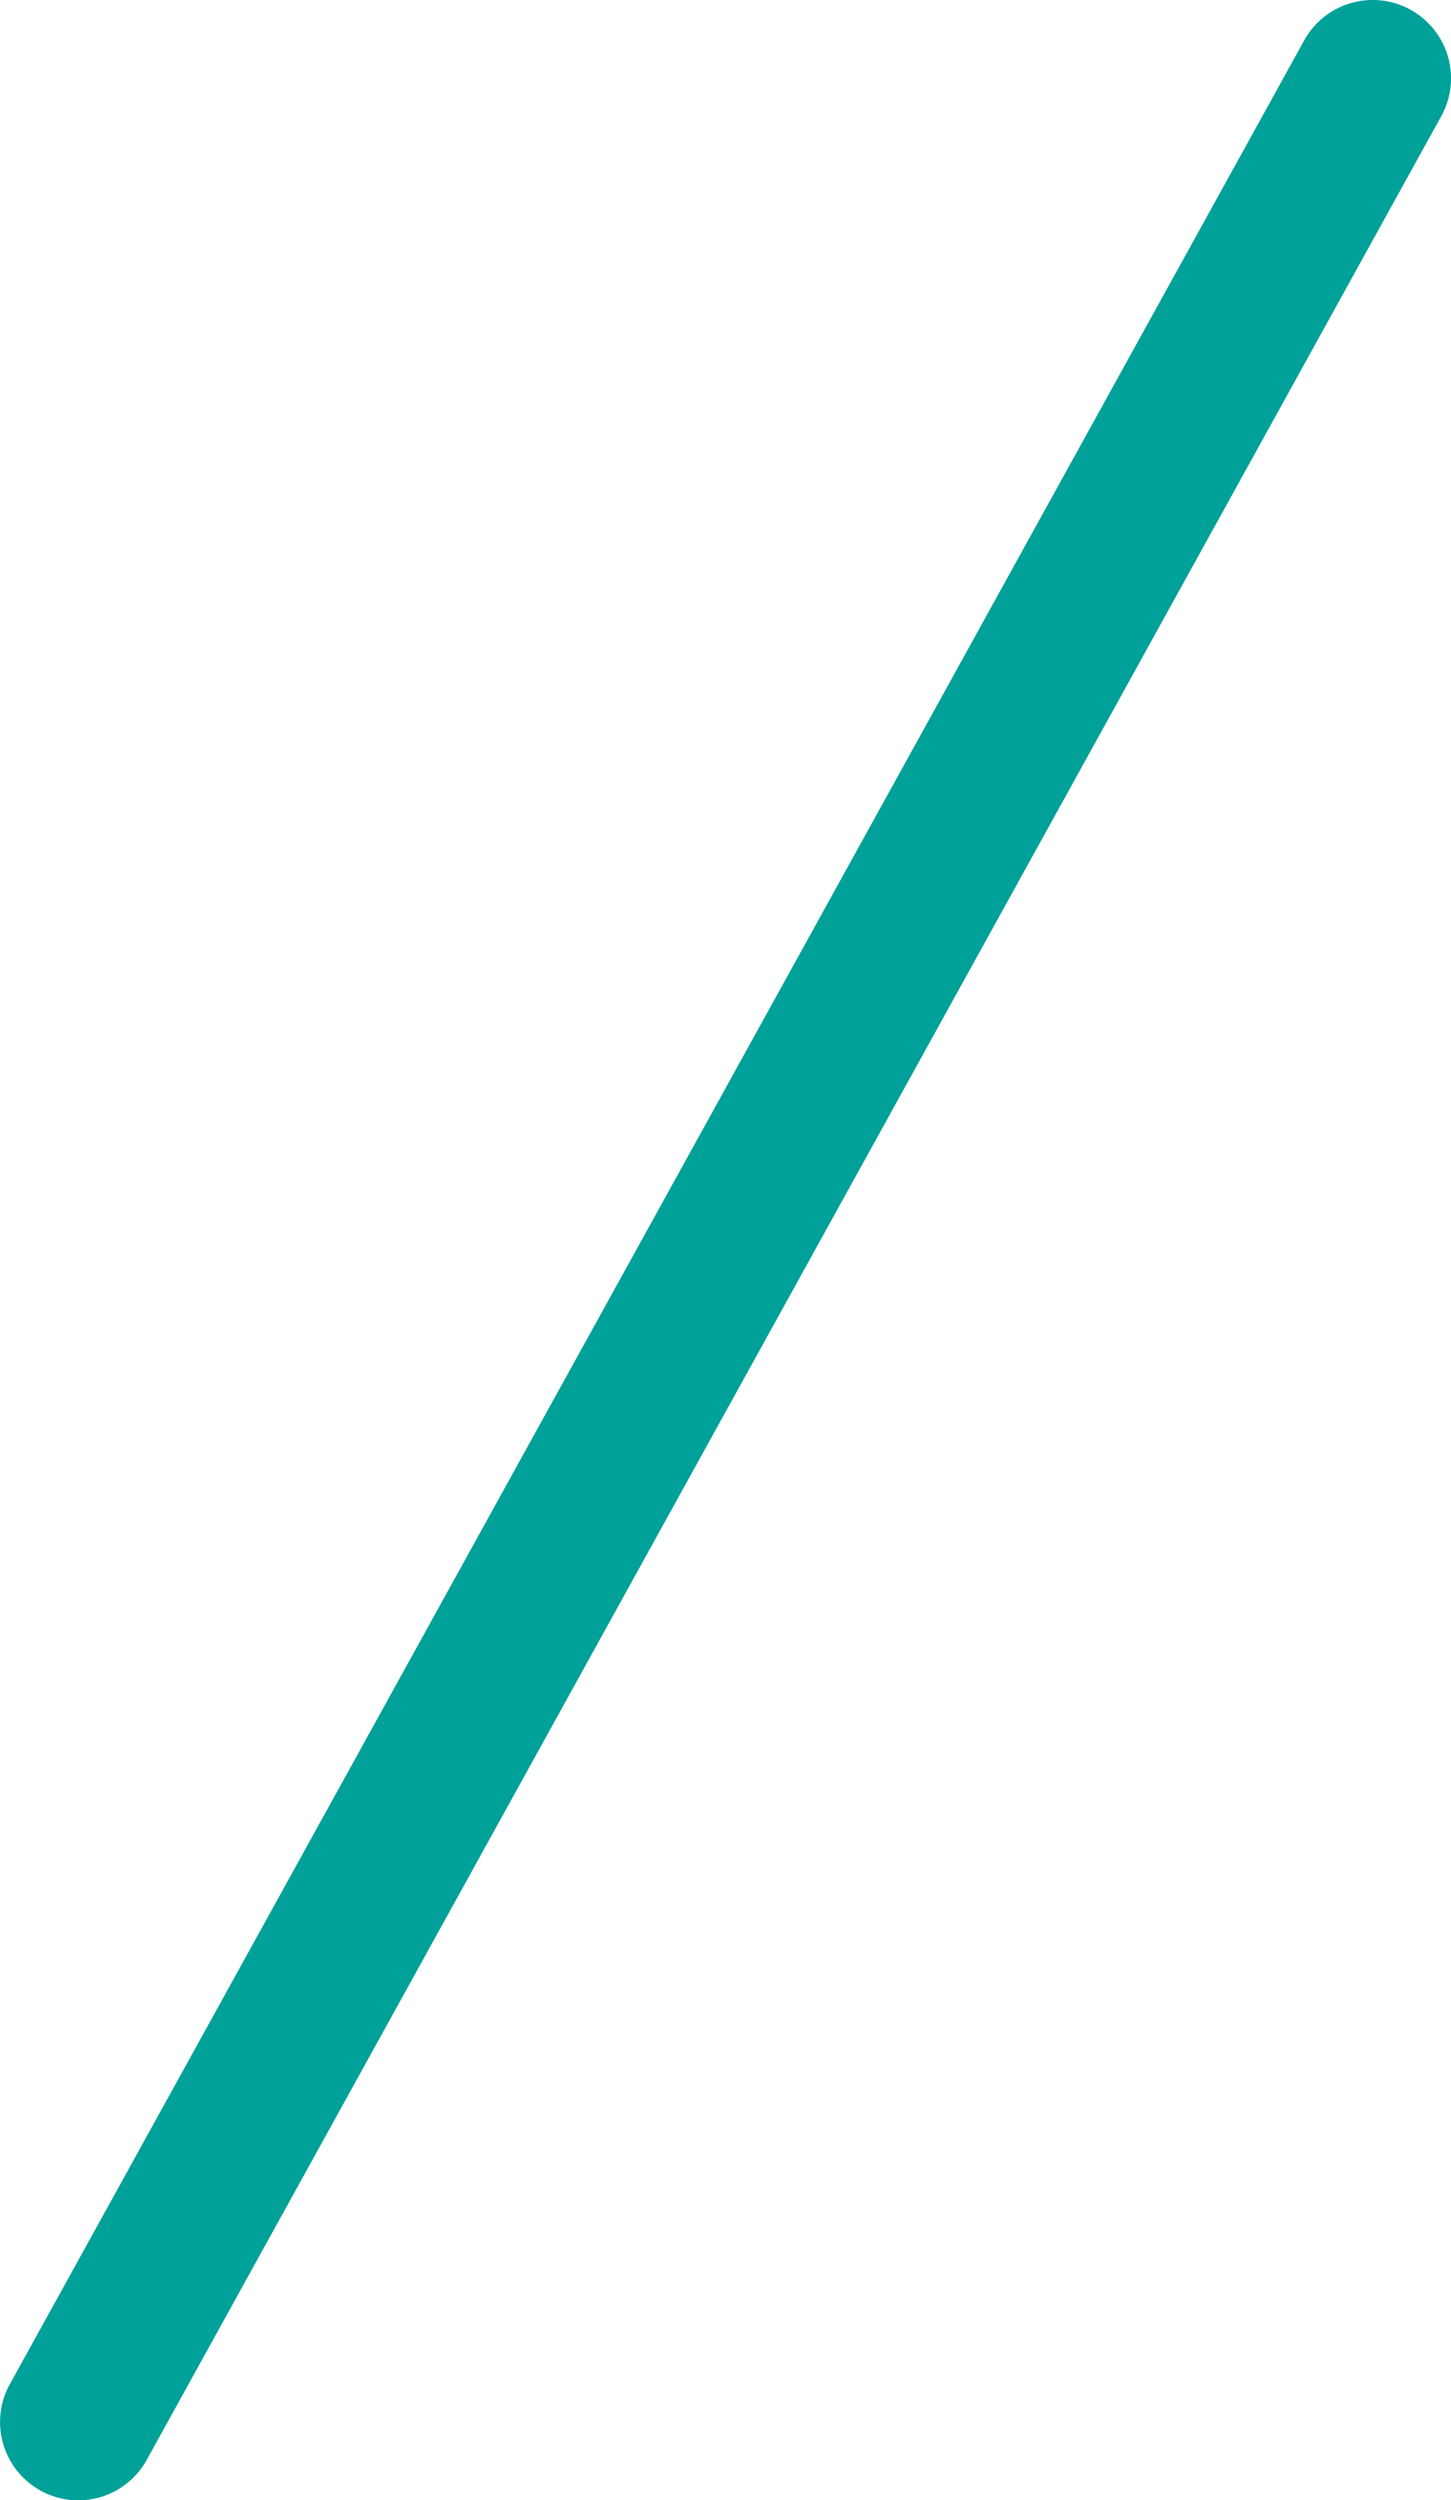 <svg xmlns="http://www.w3.org/2000/svg" width="31.522" height="54.297" viewBox="0 0 31.522 54.297"><path d="M0,52.6a1.693,1.693,0,0,1-.821-.212,1.7,1.7,0,0,1-.666-2.311L26.631-.823a1.7,1.7,0,0,1,2.311-.666A1.7,1.7,0,0,1,29.609.823L1.489,51.717A1.7,1.7,0,0,1,0,52.6Z" transform="translate(1.701 1.701)" fill="#00a199"/></svg>